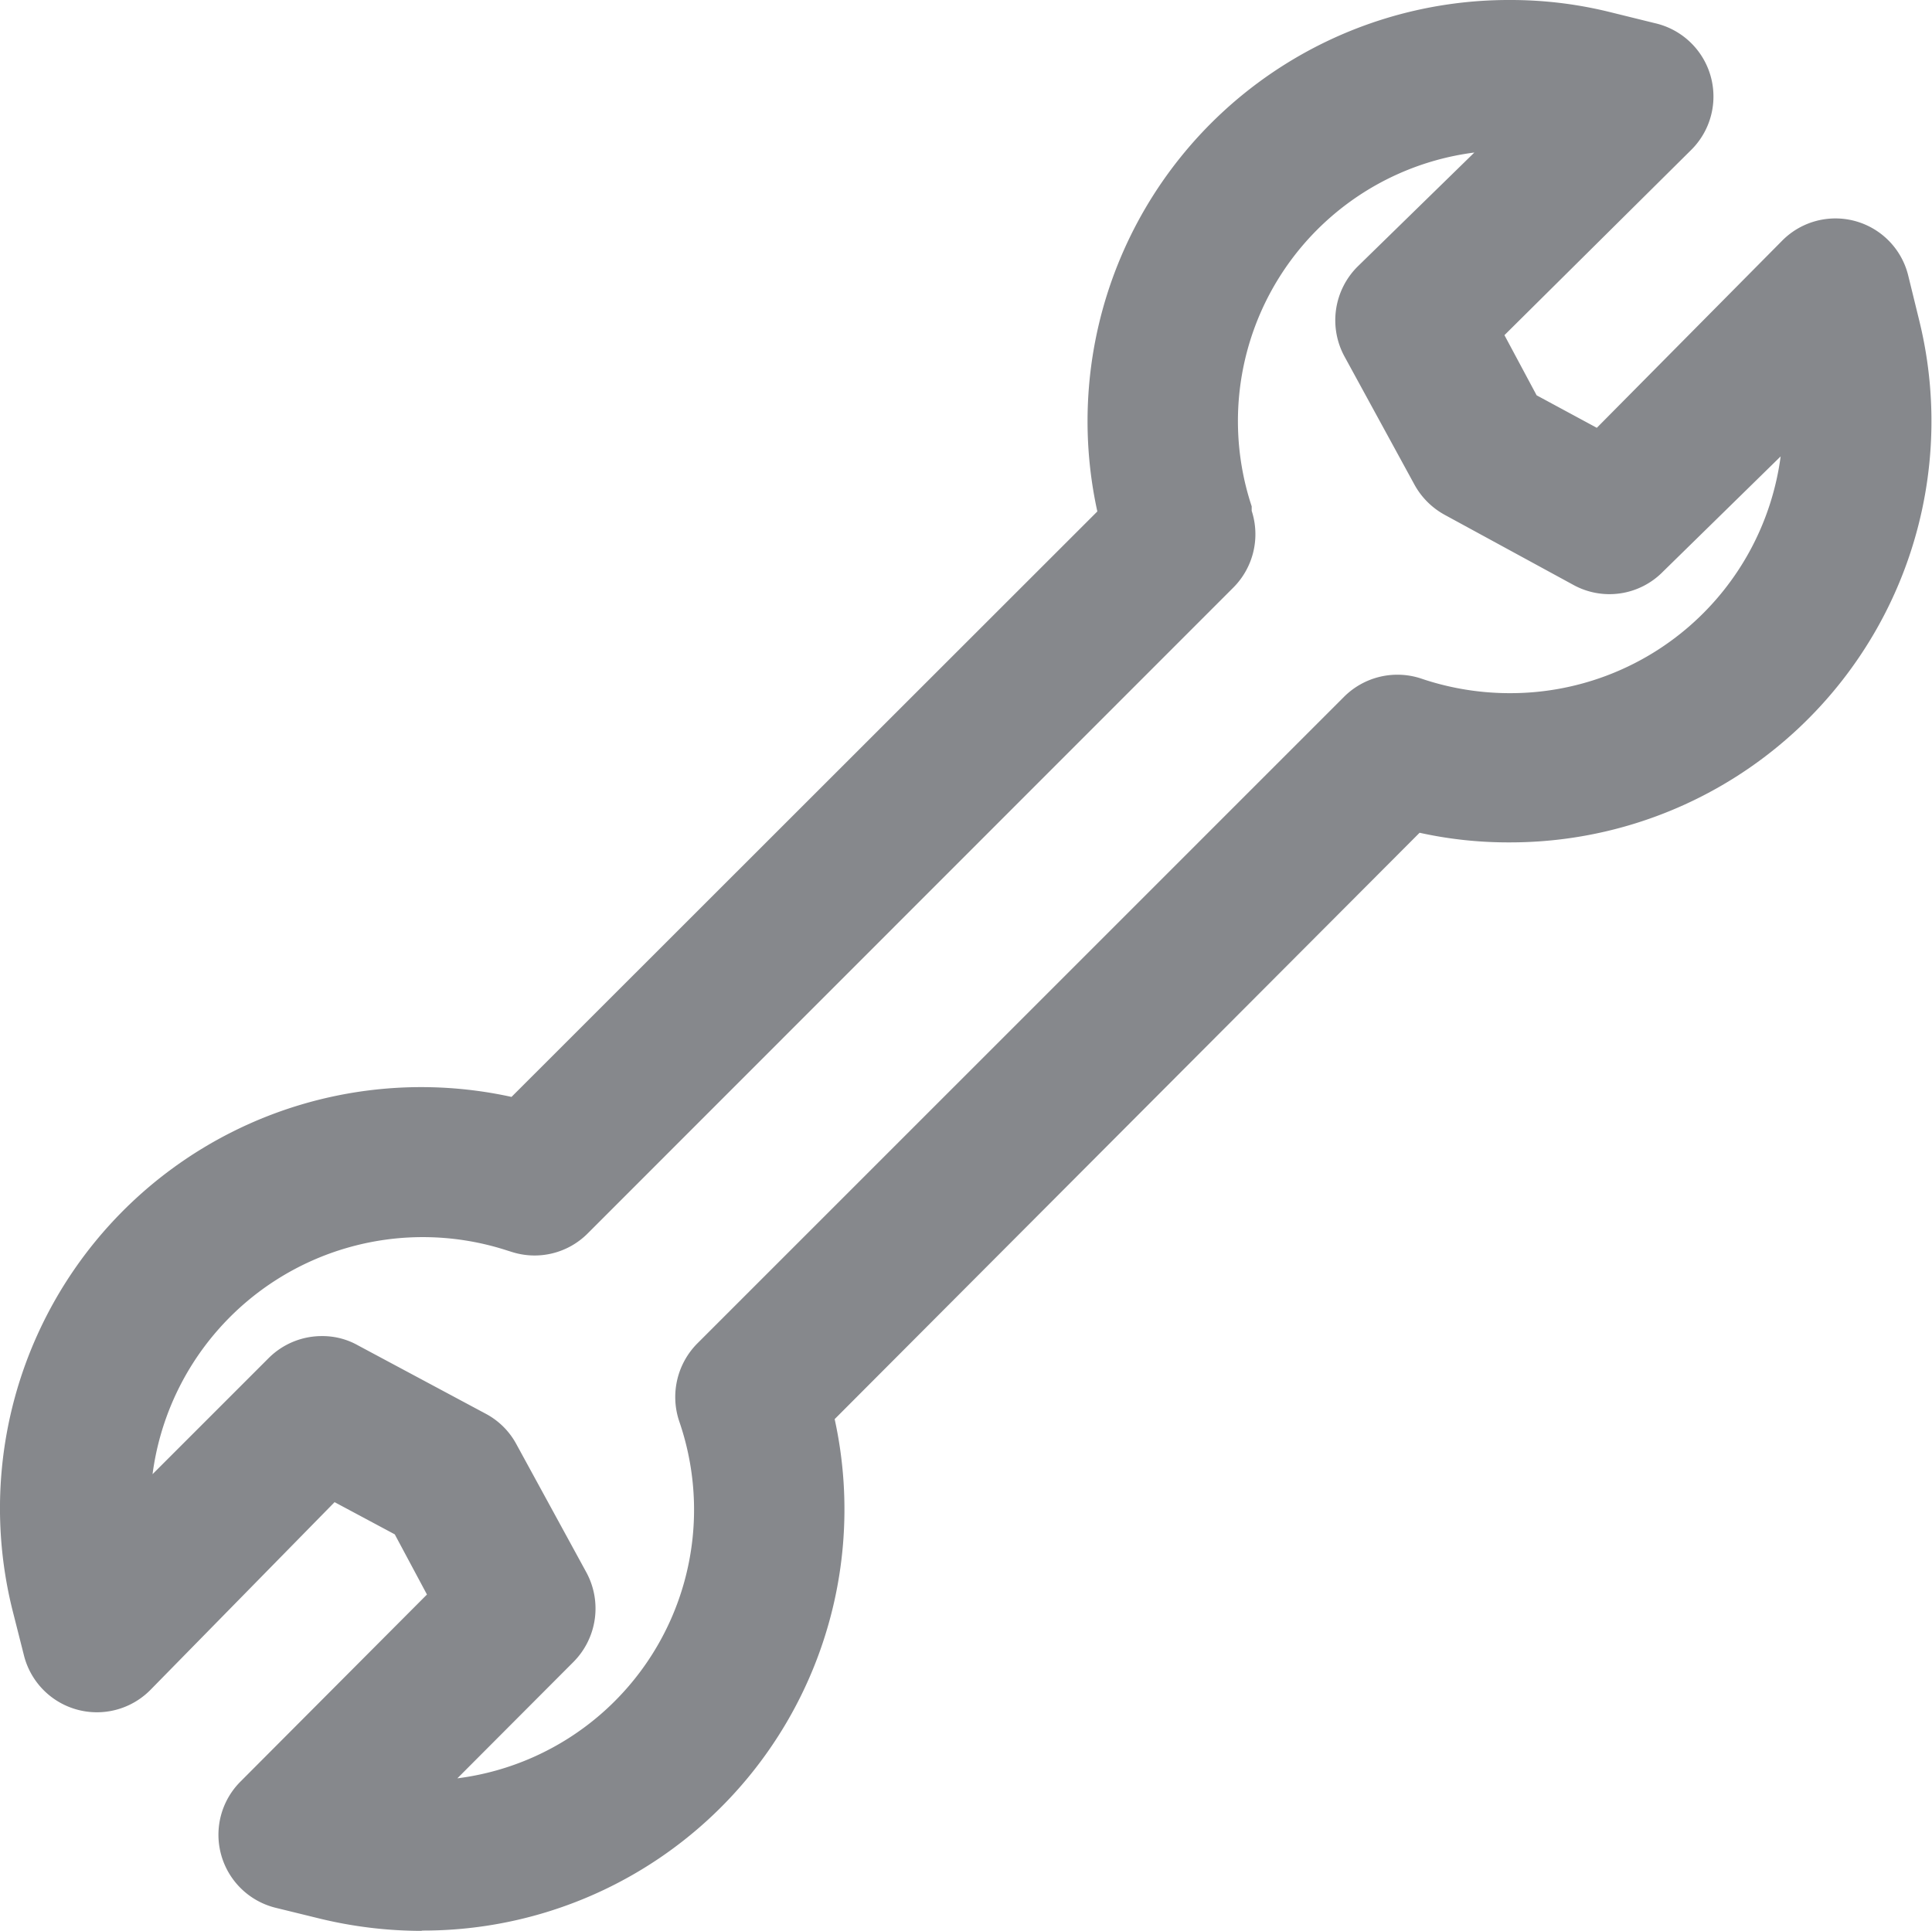 <svg xmlns="http://www.w3.org/2000/svg" viewBox="0 0 64.21 64.18"><g id="fcb8be0a-de11-4011-9ae8-8ff46d0a548a" data-name="Capa 2"><g id="b3b7e0ad-0eef-4410-a618-a2c34b05c778" data-name="Capa 1"><path d="M14,64.18a14.4,14.4,0,0,1-3.34-.4l-1.51-.37A2.5,2.5,0,0,1,8,59.21L14.19,53l-1.07-2-2-1.07L5,56.17A2.5,2.5,0,0,1,.79,55L.41,53.5A14,14,0,0,1,17,36.46L36.47,17A14,14,0,0,1,50.17,0,13.73,13.73,0,0,1,53.5.4L55,.77A2.5,2.5,0,0,1,56.19,5L50,11.14l1.07,2,2,1.08L59.23,8a2.49,2.49,0,0,1,4.19,1.16l.37,1.51A14,14,0,0,1,50.18,28a13.65,13.65,0,0,1-3-.32L27.74,47.17a14,14,0,0,1-13.7,17ZM10.71,44.41a2.4,2.4,0,0,1,1.19.31L16.16,47a2.47,2.47,0,0,1,1,1l2.32,4.25a2.52,2.52,0,0,1-.43,3L15.2,59.11a9,9,0,0,0,7.41-11.76h0l-.05-.15a2.53,2.53,0,0,1,.61-2.54l21.5-21.5a2.51,2.51,0,0,1,2.55-.61l.15.05a9.17,9.17,0,0,0,2.81.44,9.06,9.06,0,0,0,9-7.87L55.27,19a2.49,2.49,0,0,1-3,.43l-4.26-2.32a2.53,2.53,0,0,1-1-1l-2.32-4.25a2.52,2.52,0,0,1,.43-3L49,5.07A9,9,0,0,0,41.6,16.83l0,.15A2.51,2.51,0,0,1,41,19.52L19.53,41a2.49,2.49,0,0,1-2.53.61l-.16-.05A9.06,9.06,0,0,0,5.07,49l3.87-3.87A2.5,2.5,0,0,1,10.71,44.41Z" style="fill:#86888c"/></g></g></svg>